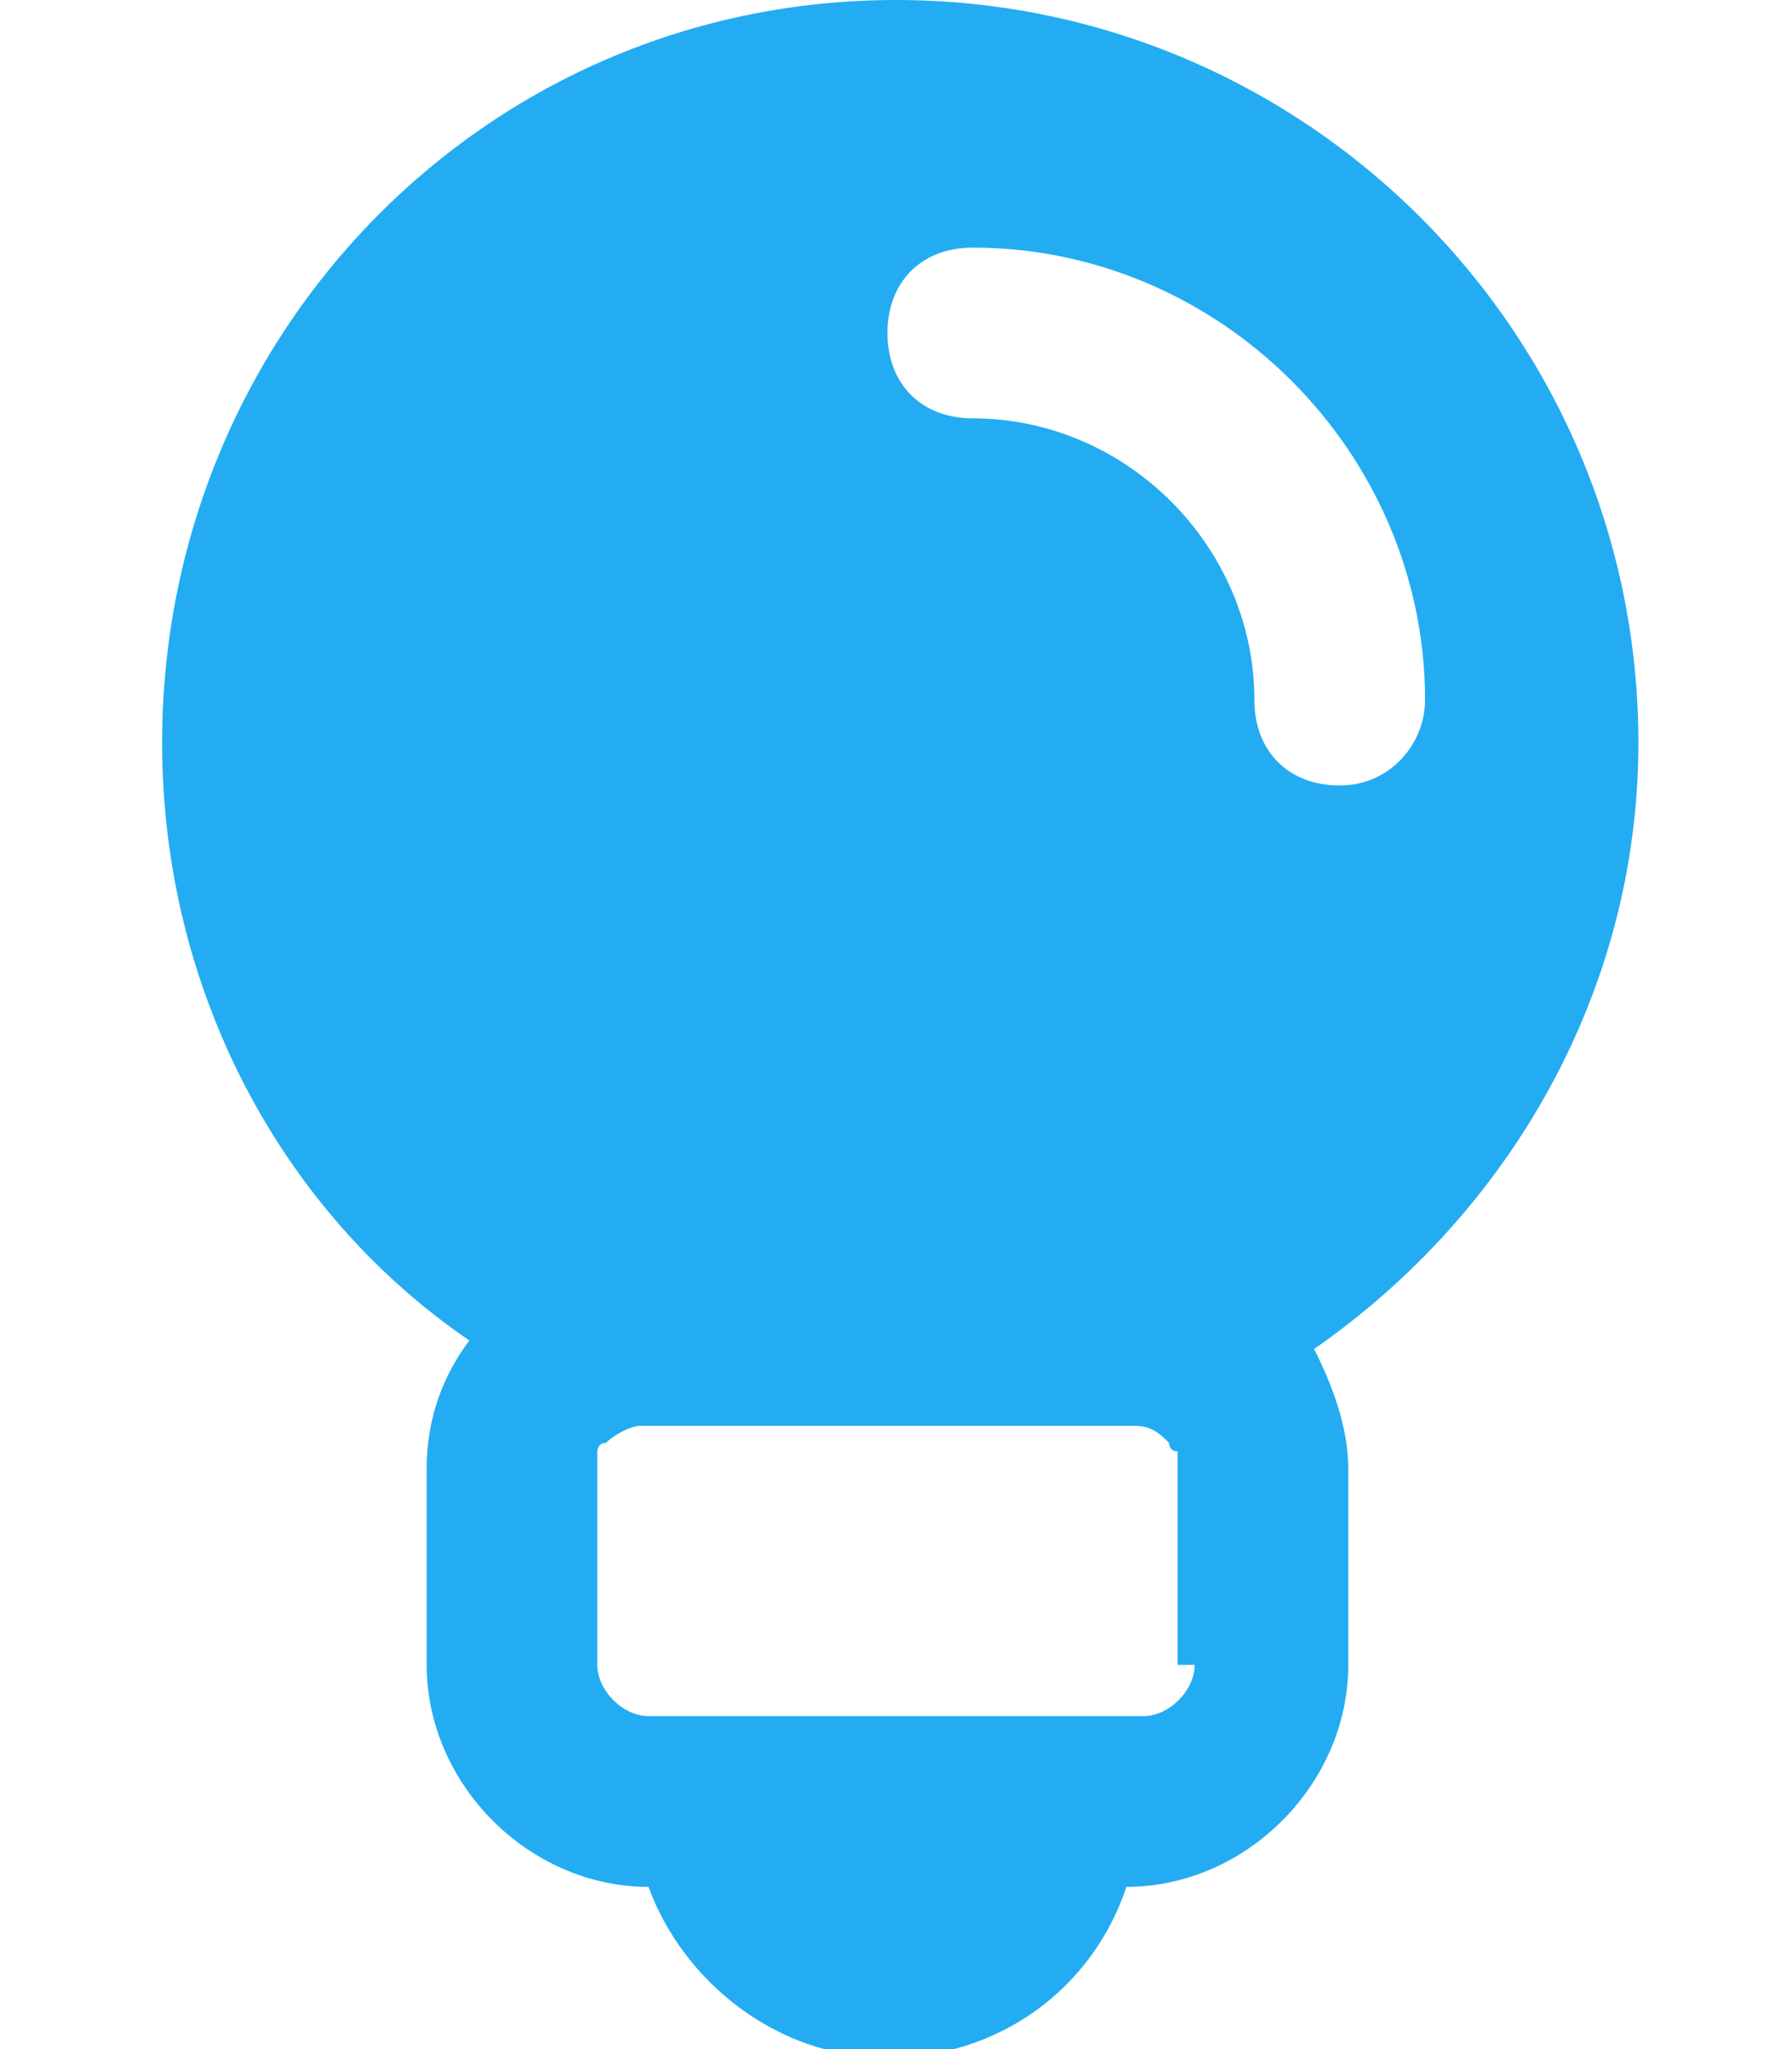 <?xml version="1.0" encoding="utf-8"?>
<!-- Generator: Adobe Illustrator 27.6.1, SVG Export Plug-In . SVG Version: 6.00 Build 0)  -->
<svg version="1.1" id="레이어_1" xmlns="http://www.w3.org/2000/svg" xmlns:xlink="http://www.w3.org/1999/xlink" x="0px"
	 y="0px" width="21px" height="24px" viewBox="0 0 21 24" style="enable-background:new 0 0 21 24;" xml:space="preserve">
<style type="text/css">
	.st0{fill:#23ACF2;}
</style>
<path class="st0" d="M19.2,8.7c0-4.8-3.9-8.7-8.7-8.7S1.9,3.9,1.9,8.7c0,2.9,1.4,5.5,3.6,7C5.2,16.1,5,16.6,5,17.2v2.3
	c0,1.4,1.2,2.6,2.6,2.6h0c0.4,1.1,1.5,2,2.8,2s2.4-0.8,2.8-2h0c1.4,0,2.6-1.2,2.6-2.6v-2.3c0-0.5-0.2-1-0.4-1.4
	C17.7,14.2,19.2,11.6,19.2,8.7z M14,19.5L14,19.5c0,0.3-0.3,0.6-0.6,0.6H13l0,0h-0.8l0,0H8.9l0,0H8.1l0,0H7.6
	c-0.3,0-0.6-0.3-0.6-0.6l0,0v-2.3c0,0,0-0.1,0-0.1c0,0,0,0,0,0c0,0,0-0.1,0-0.1c0,0,0,0,0,0c0,0,0-0.1,0.1-0.1c0,0,0,0,0,0
	c0.1-0.1,0.3-0.2,0.4-0.2h5.8c0.2,0,0.3,0.1,0.4,0.2c0,0,0,0,0,0c0,0,0,0.1,0.1,0.1c0,0,0,0,0,0c0,0,0,0.1,0,0.1c0,0,0,0,0,0
	c0,0,0,0.1,0,0.1V19.5z M15.7,9.2c-0.6,0-1-0.4-1-1c0-1.8-1.5-3.3-3.3-3.3c-0.6,0-1-0.4-1-1s0.4-1,1-1c2.9,0,5.3,2.4,5.3,5.3
	C16.7,8.7,16.3,9.2,15.7,9.2z"/>
</svg>
